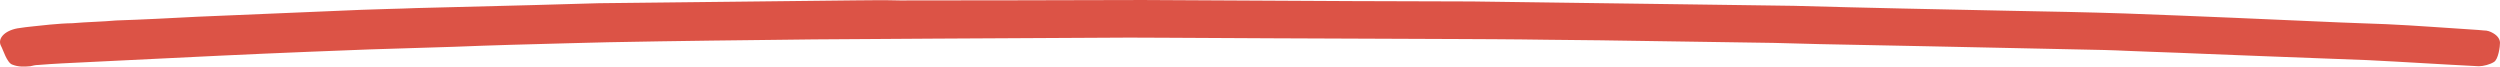 <?xml version="1.0" encoding="UTF-8"?> <svg xmlns="http://www.w3.org/2000/svg" width="488" height="13" viewBox="0 0 488 13" fill="none"> <path d="M38.541 3.266C49.112 2.817 59.865 2.366 70.618 1.915C74.081 1.766 77.73 1.726 81.192 1.577C88.851 1.381 96.51 1.186 104.169 0.99C108.361 0.833 112.739 0.784 116.932 0.627C118.209 0.613 119.486 0.599 120.581 0.587C123.317 0.556 126.054 0.526 128.972 0.494C141.56 0.354 154.148 0.215 166.736 0.075C169.655 0.042 172.756 0.008 175.678 0.086C183.162 0.114 190.459 0.033 197.942 0.06C206.337 0.078 214.729 -0.015 223.124 0.002C236.631 0.073 250.32 0.143 263.827 0.214C271.675 0.238 279.523 0.261 287.371 0.285C300.881 0.466 314.392 0.648 327.902 0.83C335.388 0.968 342.689 0.998 350.175 1.136C364.24 1.533 378.301 1.819 392.362 2.105C399.848 2.243 407.335 2.381 414.825 2.63C428.71 3.139 442.781 3.757 456.67 4.377C459.592 4.455 462.7 4.642 465.805 4.718C471.653 4.985 477.691 5.47 483.725 5.846C484.089 5.842 484.458 5.948 484.823 5.944C485.552 5.936 486.106 6.151 486.664 6.476C487.593 7.019 487.979 7.678 487.999 8.341C488.02 9.004 487.675 11.671 486.777 12.124C486.061 12.574 484.794 12.919 483.882 12.93C476.571 12.569 469.439 12.095 462.128 11.734C455.368 11.477 448.608 11.22 441.847 10.964C434.54 10.713 427.229 10.352 419.739 10.103C416.817 10.025 413.891 9.836 410.786 9.76C399.283 9.556 387.958 9.24 376.455 9.036C369.333 8.893 362.211 8.751 355.09 8.609C352.167 8.531 349.245 8.453 346.323 8.375C335.002 8.169 323.684 8.073 312.363 7.867C305.427 7.833 298.67 7.687 291.735 7.654C289.363 7.68 287.17 7.594 284.799 7.62C272.569 7.534 260.343 7.56 248.113 7.474C241.359 7.438 234.424 7.405 227.67 7.369C225.299 7.395 222.741 7.313 220.37 7.34C207.778 7.369 195.191 7.508 182.417 7.539C174.572 7.626 166.724 7.603 158.88 7.69C145.562 7.838 132.062 7.987 118.748 8.246C116.194 8.274 113.461 8.415 110.907 8.443C103.431 8.637 96.137 8.828 88.664 9.132C83.195 9.303 77.543 9.477 72.073 9.648C68.063 9.803 64.235 9.956 60.225 10.111C48.742 10.57 37.08 11.142 25.601 11.711C22.685 11.854 19.77 11.997 16.854 12.14C13.756 12.285 10.476 12.432 7.381 12.687C6.834 12.693 6.473 12.808 5.929 12.925C4.655 13.049 3.561 13.061 2.452 12.631C1.348 12.312 0.597 9.657 0.212 8.998C-0.562 7.569 0.849 6.006 3.39 5.535C5.569 5.179 7.754 5.045 9.754 4.801C11.21 4.675 12.666 4.548 14.126 4.532C17.038 4.278 19.957 4.246 22.686 3.994C27.791 3.827 33.257 3.546 38.541 3.266Z" fill="#DC5346"></path> </svg> 